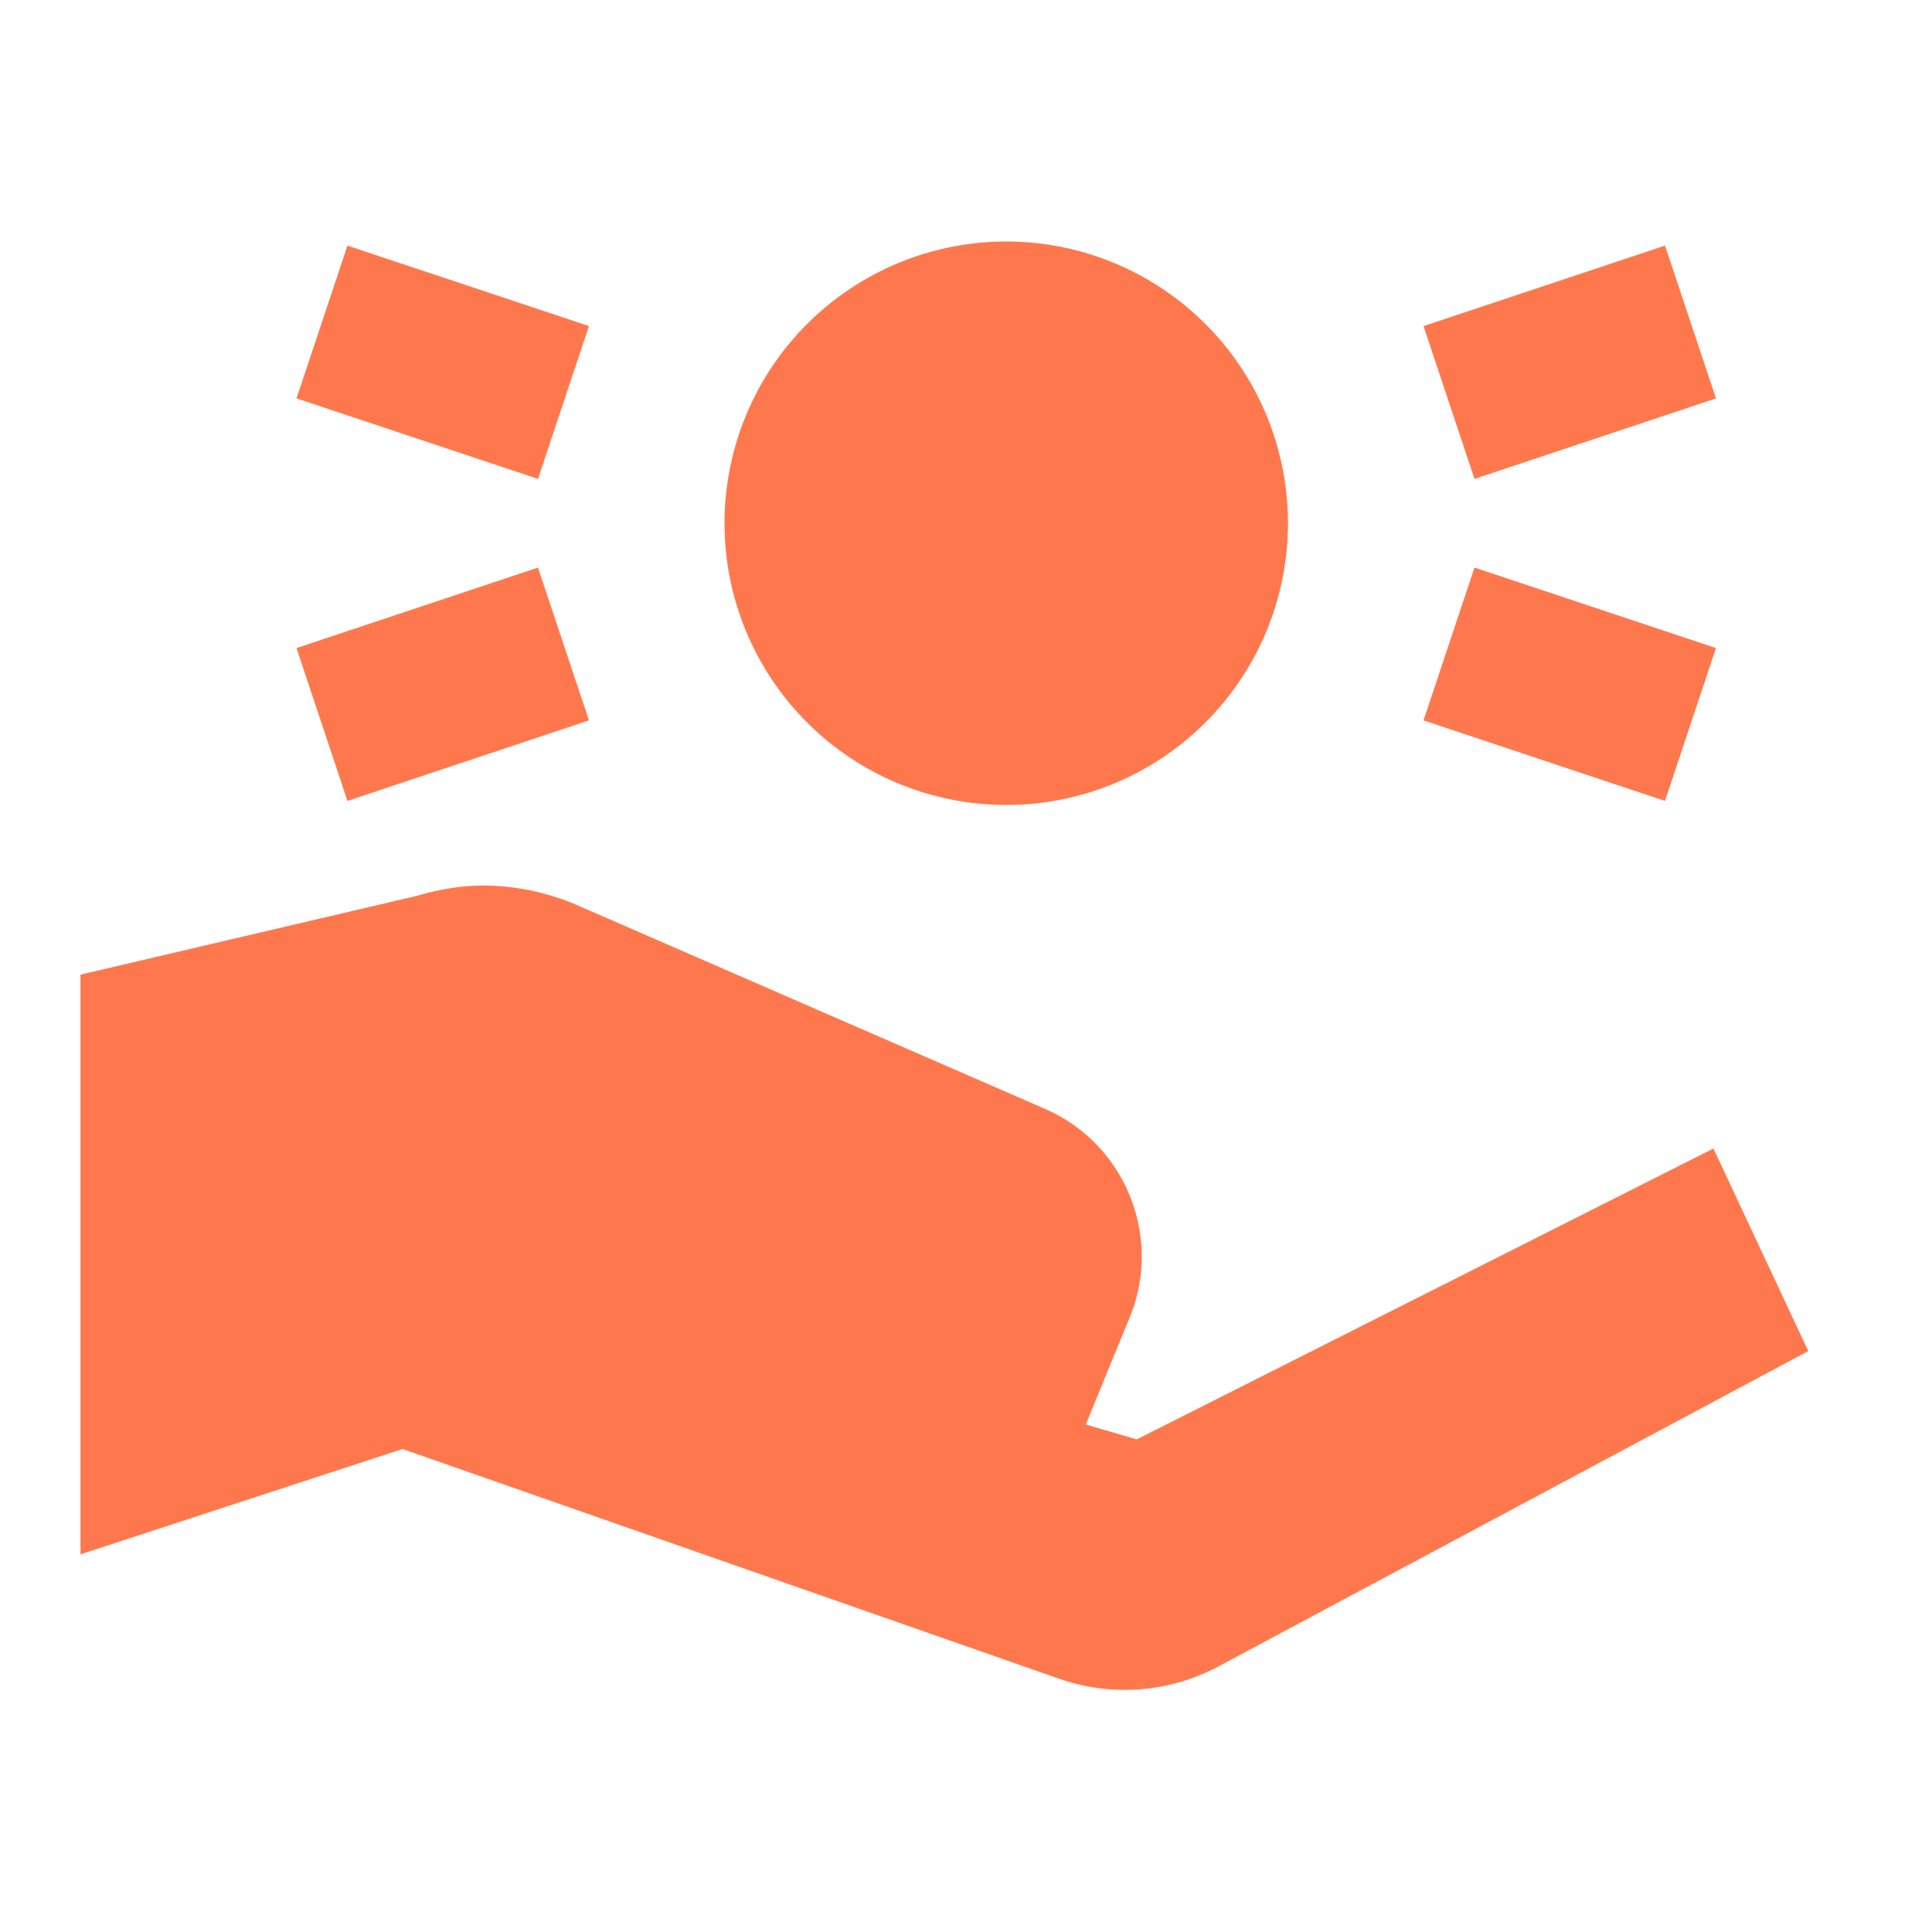 <svg width="32" height="32" viewBox="0 0 32 32" fill="none" xmlns="http://www.w3.org/2000/svg">
<path d="M16.667 4C15.429 4 14.242 4.492 13.367 5.367C12.492 6.242 12 7.429 12 8.667C12 9.904 12.492 11.091 13.367 11.966C14.242 12.842 15.429 13.333 16.667 13.333C17.904 13.333 19.091 12.842 19.966 11.966C20.842 11.091 21.333 9.904 21.333 8.667C21.333 7.429 20.842 6.242 19.966 5.367C19.091 4.492 17.904 4 16.667 4ZM5.755 4.068L4.911 6.599L8.911 7.932L9.755 5.401L5.755 4.068ZM27.578 4.068L23.578 5.401L24.422 7.932L28.422 6.599L27.578 4.068ZM8.911 9.401L4.911 10.734L5.755 13.266L9.755 11.932L8.911 9.401ZM24.422 9.401L23.578 11.932L27.578 13.266L28.422 10.734L24.422 9.401ZM8 14.667C7.612 14.667 7.245 14.739 6.891 14.841L1.333 16.143V25.745L6.667 24L17.542 27.805C17.895 27.929 18.262 27.99 18.628 27.99C19.164 27.99 19.697 27.86 20.18 27.602L29.951 22.378L28.38 19.023L18.828 23.841L17.984 23.594L18.677 21.904C19.284 20.55 18.67 18.96 17.31 18.367L9.487 14.961C9.026 14.776 8.527 14.667 8 14.667Z" fill="#FF784D"/>
</svg>
